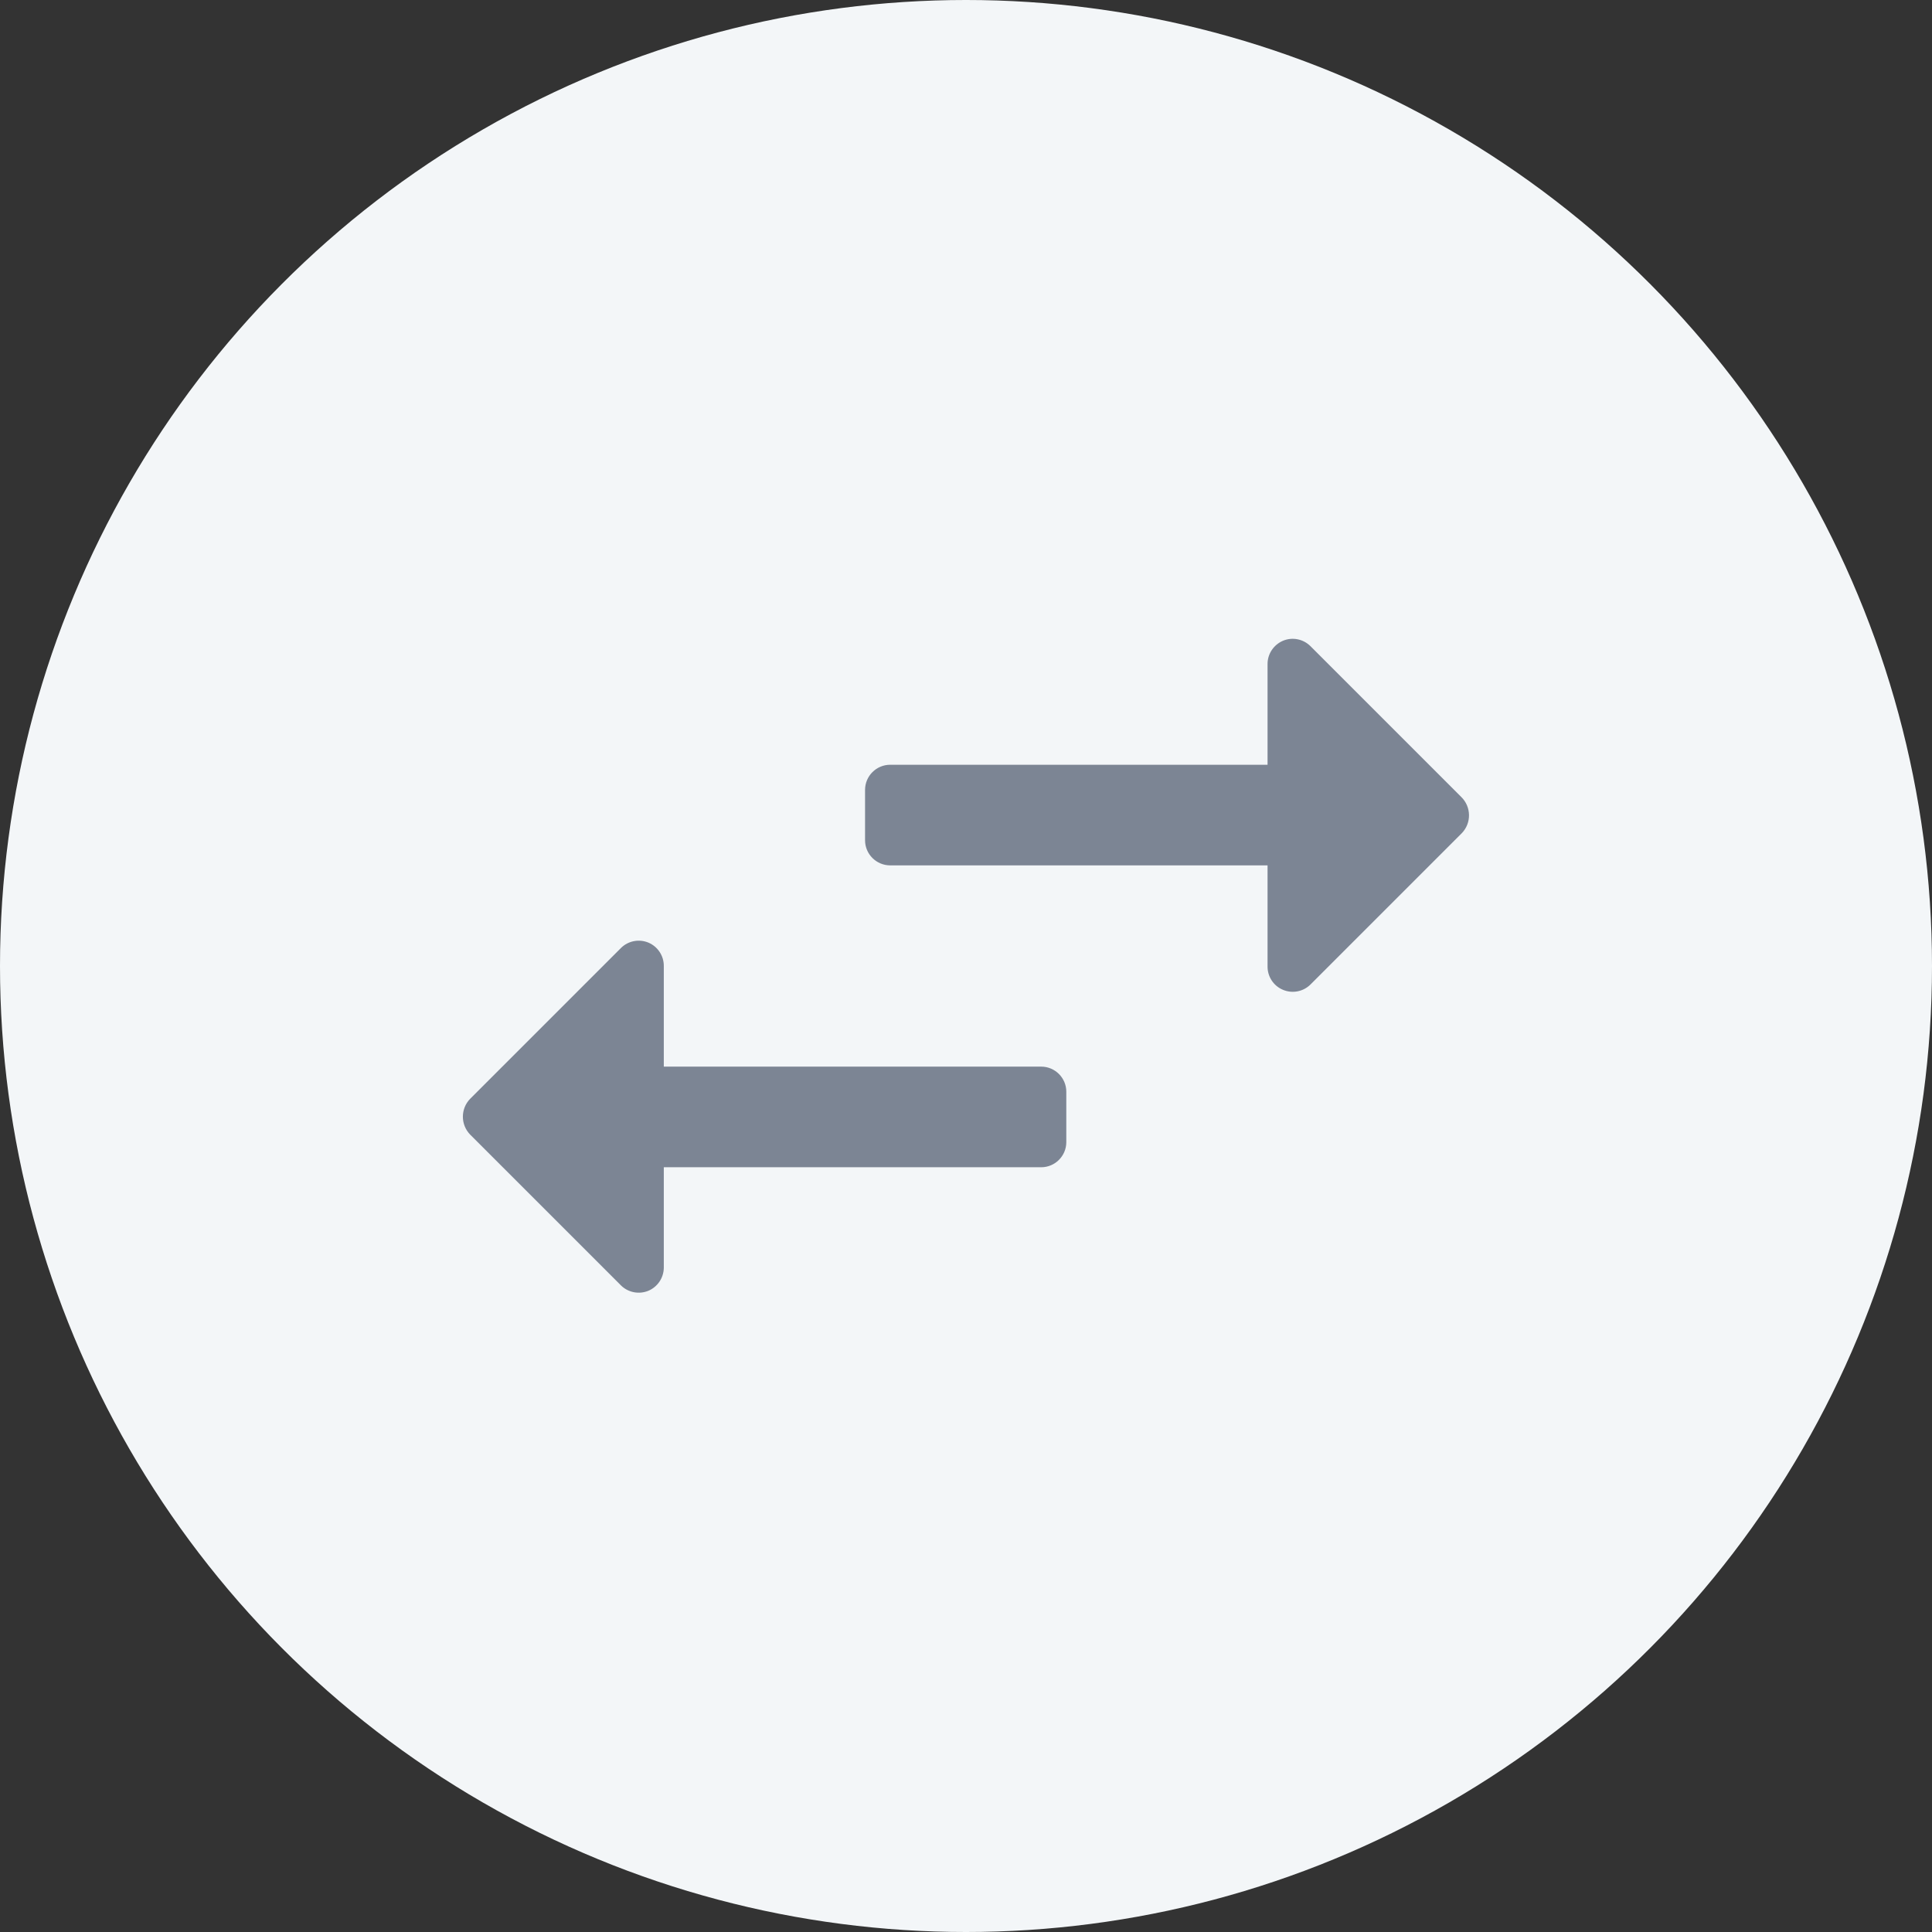 <svg width="24" height="24" viewBox="0 0 24 24" fill="none" xmlns="http://www.w3.org/2000/svg">
<rect x="0" y="0" width="24" height="24" fill="#333333" stroke="none"/>
<circle cx="12" cy="12" r="12" fill="#F3F6F8"/>
<path fill-rule="evenodd" clip-rule="evenodd" d="M16.284 12.225L18.159 10.35C18.281 10.224 18.278 10.023 18.152 9.9L16.277 8.025C16.187 7.937 16.053 7.911 15.937 7.96C15.821 8.01 15.745 8.124 15.746 8.25V9.5H11.059C10.886 9.5 10.746 9.64 10.746 9.813V10.438C10.746 10.61 10.886 10.75 11.059 10.75H15.746V12C15.743 12.129 15.819 12.247 15.938 12.296C16.057 12.346 16.194 12.318 16.284 12.225ZM8.246 13.25H12.934C13.106 13.25 13.246 13.39 13.246 13.562V14.188C13.246 14.36 13.106 14.5 12.934 14.5H8.246V15.75C8.244 15.875 8.168 15.987 8.053 16.035C7.937 16.082 7.804 16.056 7.715 15.969L5.84 14.094C5.72 13.97 5.72 13.774 5.84 13.65L7.715 11.775C7.805 11.687 7.939 11.661 8.056 11.71C8.172 11.76 8.247 11.874 8.246 12V13.25Z" fill="#7C8594"/>
</svg>
